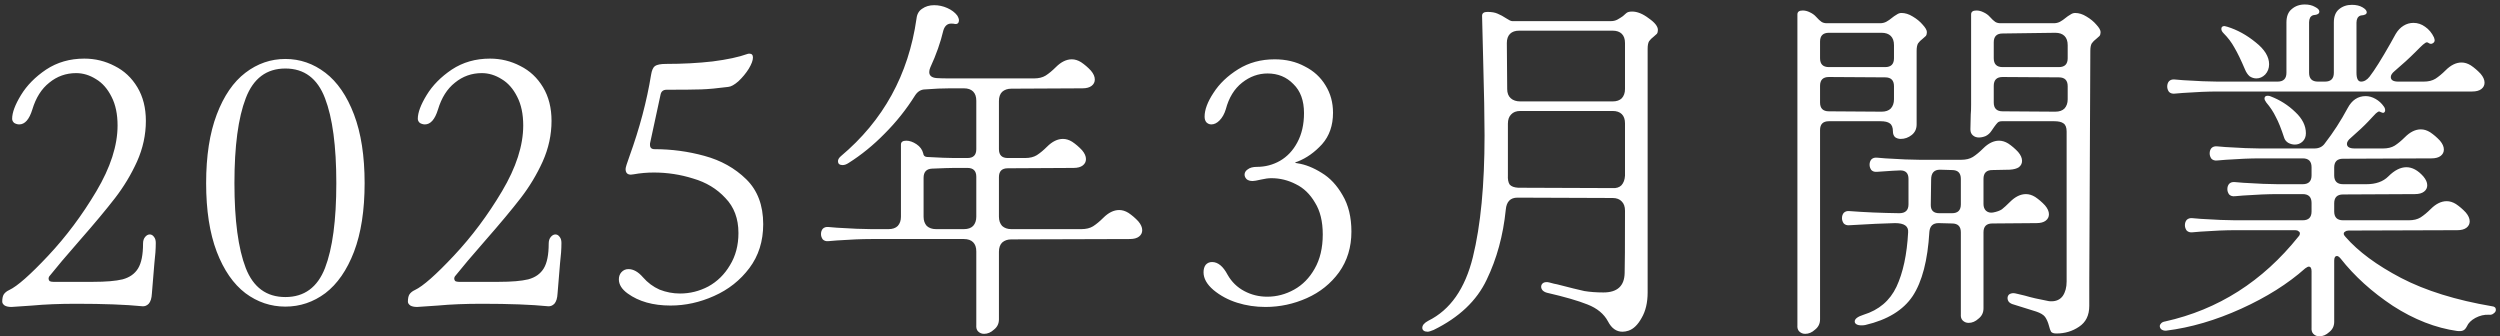 <svg width="424" height="57" viewBox="0 0 424 57" fill="none" xmlns="http://www.w3.org/2000/svg">
<rect x="0" y="0" width="424" height="57" fill="#333333" stroke="none"/>
<path d="M1.94 52.06C1.46 52.06 1.08 51.98 0.8 51.82C0.52 51.62 0.38 51.4 0.38 51.16C0.38 50.64 0.46 50.24 0.62 49.96C0.82 49.64 1.14 49.38 1.58 49.18C2.94 48.54 5.14 46.6 8.18 43.36C11.22 40.12 13.94 36.48 16.34 32.44C18.74 28.4 19.94 24.68 19.94 21.28C19.94 19.36 19.6 17.74 18.92 16.42C18.24 15.06 17.36 14.06 16.28 13.42C15.2 12.74 14.08 12.4 12.92 12.4C11.2 12.4 9.68 12.94 8.36 14.02C7.04 15.06 6.08 16.58 5.48 18.58C4.96 20.26 4.22 21.1 3.26 21.1C2.98 21.1 2.7 21.02 2.42 20.86C2.18 20.66 2.06 20.42 2.06 20.14C2.06 19.1 2.56 17.76 3.56 16.12C4.56 14.48 5.98 13.04 7.82 11.8C9.7 10.56 11.86 9.94 14.3 9.94C16.14 9.94 17.86 10.36 19.46 11.2C21.06 12 22.34 13.2 23.3 14.8C24.26 16.4 24.74 18.3 24.74 20.5C24.74 22.86 24.24 25.16 23.24 27.4C22.24 29.6 21 31.66 19.52 33.58C18.04 35.5 16.02 37.92 13.46 40.84C11.22 43.4 9.56 45.36 8.48 46.72C8.32 46.88 8.24 47.06 8.24 47.26C8.24 47.42 8.3 47.56 8.42 47.68C8.58 47.76 8.78 47.8 9.02 47.8H15.8C17.96 47.8 19.62 47.66 20.78 47.38C21.98 47.06 22.86 46.44 23.42 45.52C23.98 44.6 24.26 43.2 24.26 41.32C24.26 40.84 24.38 40.46 24.62 40.18C24.86 39.9 25.12 39.76 25.4 39.76C25.68 39.76 25.92 39.9 26.12 40.18C26.32 40.42 26.42 40.76 26.42 41.2C26.42 42.2 26.34 43.36 26.18 44.68L25.76 49.78C25.72 50.58 25.54 51.16 25.22 51.52C24.9 51.84 24.54 51.98 24.14 51.94C21.3 51.66 17.58 51.52 12.98 51.52C10.1 51.52 7.6 51.62 5.48 51.82C3.36 51.98 2.18 52.06 1.94 52.06ZM48.4 52C45.92 52 43.66 51.24 41.62 49.72C39.58 48.16 37.96 45.82 36.76 42.7C35.56 39.54 34.96 35.66 34.96 31.06C34.96 26.46 35.56 22.58 36.76 19.42C37.96 16.26 39.58 13.9 41.62 12.34C43.66 10.78 45.92 10 48.4 10C50.88 10 53.14 10.78 55.18 12.34C57.22 13.9 58.84 16.26 60.04 19.42C61.24 22.58 61.84 26.46 61.84 31.06C61.84 35.66 61.24 39.54 60.04 42.7C58.84 45.82 57.22 48.16 55.18 49.72C53.14 51.24 50.88 52 48.4 52ZM48.4 50.38C51.6 50.38 53.84 48.74 55.12 45.46C56.4 42.14 57.04 37.34 57.04 31.06C57.04 24.78 56.4 19.98 55.12 16.66C53.84 13.3 51.6 11.62 48.4 11.62C45.2 11.62 42.96 13.3 41.68 16.66C40.4 19.98 39.76 24.78 39.76 31.06C39.76 37.34 40.4 42.14 41.68 45.46C42.96 48.74 45.2 50.38 48.4 50.38ZM70.74 52.06C70.26 52.06 69.88 51.98 69.6 51.82C69.32 51.62 69.18 51.4 69.18 51.16C69.18 50.64 69.26 50.24 69.42 49.96C69.62 49.64 69.94 49.38 70.38 49.18C71.74 48.54 73.94 46.6 76.98 43.36C80.02 40.12 82.74 36.48 85.14 32.44C87.54 28.4 88.74 24.68 88.74 21.28C88.74 19.36 88.4 17.74 87.72 16.42C87.04 15.06 86.16 14.06 85.08 13.42C84 12.74 82.88 12.4 81.72 12.4C80 12.4 78.48 12.94 77.16 14.02C75.84 15.06 74.88 16.58 74.28 18.58C73.76 20.26 73.02 21.1 72.06 21.1C71.78 21.1 71.5 21.02 71.22 20.86C70.98 20.66 70.86 20.42 70.86 20.14C70.86 19.1 71.36 17.76 72.36 16.12C73.36 14.48 74.78 13.04 76.62 11.8C78.5 10.56 80.66 9.94 83.1 9.94C84.94 9.94 86.66 10.36 88.26 11.2C89.86 12 91.14 13.2 92.1 14.8C93.06 16.4 93.54 18.3 93.54 20.5C93.54 22.86 93.04 25.16 92.04 27.4C91.04 29.6 89.8 31.66 88.32 33.58C86.84 35.5 84.82 37.92 82.26 40.84C80.02 43.4 78.36 45.36 77.28 46.72C77.12 46.88 77.04 47.06 77.04 47.26C77.04 47.42 77.1 47.56 77.22 47.68C77.38 47.76 77.58 47.8 77.82 47.8H84.6C86.76 47.8 88.42 47.66 89.58 47.38C90.78 47.06 91.66 46.44 92.22 45.52C92.78 44.6 93.06 43.2 93.06 41.32C93.06 40.84 93.18 40.46 93.42 40.18C93.66 39.9 93.92 39.76 94.2 39.76C94.48 39.76 94.72 39.9 94.92 40.18C95.12 40.42 95.22 40.76 95.22 41.2C95.22 42.2 95.14 43.36 94.98 44.68L94.56 49.78C94.52 50.58 94.34 51.16 94.02 51.52C93.7 51.84 93.34 51.98 92.94 51.94C90.1 51.66 86.38 51.52 81.78 51.52C78.9 51.52 76.4 51.62 74.28 51.82C72.16 51.98 70.98 52.06 70.74 52.06ZM110.42 12.7C110.54 11.94 110.76 11.44 111.08 11.2C111.44 10.96 112.06 10.84 112.94 10.84C115.78 10.84 118.42 10.7 120.86 10.42C123.34 10.1 125.3 9.68 126.74 9.16C126.82 9.12 126.94 9.1 127.1 9.1C127.5 9.1 127.7 9.32 127.7 9.76C127.7 10.24 127.46 10.88 126.98 11.68C126.5 12.44 125.92 13.14 125.24 13.78C124.56 14.38 123.98 14.7 123.5 14.74C121.66 14.98 120.14 15.12 118.94 15.16C117.74 15.2 115.78 15.22 113.06 15.22C112.5 15.22 112.16 15.48 112.04 16L110.24 24.34V24.58C110.24 25.06 110.5 25.3 111.02 25.3C113.9 25.3 116.72 25.68 119.48 26.44C122.28 27.2 124.64 28.52 126.56 30.4C128.48 32.28 129.44 34.82 129.44 38.02C129.44 40.9 128.66 43.38 127.1 45.46C125.54 47.54 123.54 49.12 121.1 50.2C118.7 51.28 116.24 51.82 113.72 51.82C110.76 51.82 108.34 51.14 106.46 49.78C105.46 49.06 104.96 48.26 104.96 47.38C104.96 46.9 105.1 46.5 105.38 46.18C105.7 45.82 106.1 45.64 106.58 45.64C107.42 45.64 108.24 46.1 109.04 47.02C109.84 47.94 110.78 48.64 111.86 49.12C112.98 49.56 114.14 49.78 115.34 49.78C117.02 49.78 118.62 49.38 120.14 48.58C121.66 47.74 122.88 46.54 123.8 44.98C124.76 43.42 125.24 41.6 125.24 39.52C125.24 37.08 124.5 35.1 123.02 33.58C121.58 32.02 119.76 30.92 117.56 30.28C115.4 29.6 113.18 29.26 110.9 29.26C109.74 29.26 108.6 29.36 107.48 29.56L107 29.62C106.4 29.62 106.1 29.3 106.1 28.66C106.1 28.42 106.32 27.7 106.76 26.5C108.48 21.74 109.7 17.14 110.42 12.7ZM142.6 26.5C149.8 20.46 154.08 12.68 155.44 3.16C155.52 2.4 155.84 1.84 156.4 1.48C156.96 1.08 157.64 0.88 158.44 0.88C159.2 0.88 159.94 1.04 160.66 1.36C161.38 1.68 161.94 2.1 162.34 2.62C162.54 2.94 162.64 3.22 162.64 3.46C162.64 3.66 162.58 3.82 162.46 3.94C162.34 4.06 162.16 4.1 161.92 4.06C161.8 4.02 161.6 4 161.32 4C160.68 4 160.24 4.38 160 5.14C159.52 7.18 158.78 9.28 157.78 11.44C157.66 11.72 157.6 11.98 157.6 12.22C157.6 12.82 158 13.16 158.8 13.24C159.36 13.28 160.12 13.3 161.08 13.3H175.36C176.16 13.3 176.82 13.14 177.34 12.82C177.9 12.46 178.48 11.98 179.08 11.38C179.96 10.5 180.86 10.06 181.78 10.06C182.3 10.06 182.82 10.22 183.34 10.54C183.94 10.94 184.5 11.42 185.02 11.98C185.46 12.5 185.68 13 185.68 13.48C185.68 13.92 185.5 14.28 185.14 14.56C184.78 14.84 184.26 14.98 183.58 14.98L171.52 15.04C170.88 15.04 170.36 15.22 169.96 15.58C169.6 15.94 169.42 16.46 169.42 17.14V25.3C169.42 26.3 169.92 26.8 170.92 26.8H173.86C174.66 26.8 175.32 26.64 175.84 26.32C176.4 25.96 176.98 25.48 177.58 24.88C178.46 24 179.36 23.56 180.28 23.56C180.8 23.56 181.32 23.72 181.84 24.04C182.44 24.44 183 24.92 183.52 25.48C183.96 26 184.18 26.5 184.18 26.98C184.18 27.42 184 27.78 183.64 28.06C183.28 28.34 182.76 28.48 182.08 28.48L170.92 28.54C169.92 28.54 169.42 29.04 169.42 30.04V36.76C169.42 37.4 169.6 37.92 169.96 38.32C170.36 38.68 170.88 38.86 171.52 38.86H183.4C184.2 38.86 184.86 38.7 185.38 38.38C185.94 38.02 186.52 37.54 187.12 36.94C188 36.06 188.9 35.62 189.82 35.62C190.34 35.62 190.86 35.78 191.38 36.1C191.98 36.5 192.54 36.98 193.06 37.54C193.5 38.06 193.72 38.56 193.72 39.04C193.72 39.48 193.54 39.84 193.18 40.12C192.82 40.4 192.3 40.54 191.62 40.54L171.52 40.6C170.88 40.6 170.36 40.78 169.96 41.14C169.6 41.5 169.42 42.02 169.42 42.7V54.16C169.42 54.88 169.14 55.46 168.58 55.9C168.06 56.38 167.5 56.62 166.9 56.62C166.5 56.62 166.16 56.48 165.88 56.2C165.64 55.96 165.54 55.6 165.58 55.12V42.64C165.58 41.96 165.4 41.44 165.04 41.08C164.68 40.72 164.16 40.54 163.48 40.54H147.76C146.16 40.54 144.22 40.62 141.94 40.78L140.5 40.9C140.1 40.94 139.78 40.84 139.54 40.6C139.34 40.32 139.24 40.02 139.24 39.7C139.24 39.34 139.34 39.04 139.54 38.8C139.78 38.56 140.1 38.46 140.5 38.5L141.94 38.62C144.46 38.78 146.4 38.86 147.76 38.86H150.7C151.38 38.86 151.9 38.68 152.26 38.32C152.62 37.92 152.8 37.4 152.8 36.76V24.52C152.8 24.08 153.1 23.86 153.7 23.86C154.26 23.86 154.84 24.06 155.44 24.46C156.04 24.86 156.42 25.38 156.58 26.02C156.62 26.38 156.82 26.58 157.18 26.62C159.3 26.74 160.84 26.8 161.8 26.8H164.08C165.08 26.8 165.58 26.3 165.58 25.3V17.08C165.58 16.4 165.4 15.88 165.04 15.52C164.68 15.16 164.16 14.98 163.48 14.98H161.08C159.88 14.98 158.5 15.04 156.94 15.16C156.22 15.16 155.64 15.5 155.2 16.18C153.72 18.54 152 20.7 150.04 22.66C148.12 24.62 146.08 26.28 143.92 27.64C143.56 27.88 143.22 28 142.9 28C142.66 28 142.46 27.94 142.3 27.82C142.18 27.7 142.12 27.54 142.12 27.34C142.12 27.06 142.28 26.78 142.6 26.5ZM156.64 36.76C156.64 37.4 156.82 37.92 157.18 38.32C157.58 38.68 158.1 38.86 158.74 38.86H163.48C164.16 38.86 164.68 38.68 165.04 38.32C165.4 37.92 165.58 37.4 165.58 36.76V29.98C165.58 28.98 165.08 28.48 164.08 28.48H161.8C161.16 28.48 159.92 28.52 158.08 28.6C157.12 28.64 156.64 29.16 156.64 30.16V36.76ZM214.62 52.06C212.94 52.06 211.34 51.82 209.82 51.34C208.3 50.86 206.96 50.14 205.8 49.18C204.68 48.22 204.12 47.22 204.12 46.18C204.12 45.66 204.24 45.24 204.48 44.92C204.76 44.6 205.12 44.44 205.56 44.44C206.56 44.44 207.44 45.16 208.2 46.6C208.88 47.8 209.82 48.72 211.02 49.36C212.22 50 213.52 50.32 214.92 50.32C216.52 50.32 218.04 49.92 219.48 49.12C220.92 48.32 222.08 47.14 222.96 45.58C223.88 43.98 224.34 42.04 224.34 39.76C224.34 37.56 223.9 35.76 223.02 34.36C222.18 32.92 221.1 31.88 219.78 31.24C218.46 30.56 217.08 30.22 215.64 30.22C215.12 30.22 214.52 30.3 213.84 30.46C213.16 30.62 212.7 30.7 212.46 30.7C212.02 30.7 211.68 30.6 211.44 30.4C211.2 30.16 211.08 29.9 211.08 29.62C211.08 29.26 211.26 28.96 211.62 28.72C211.98 28.44 212.5 28.3 213.18 28.3C214.58 28.3 215.88 27.96 217.08 27.28C218.32 26.56 219.3 25.52 220.02 24.16C220.78 22.76 221.16 21.1 221.16 19.18C221.16 17.06 220.56 15.42 219.36 14.26C218.2 13.06 216.74 12.46 214.98 12.46C213.42 12.46 211.98 12.98 210.66 14.02C209.34 15.06 208.42 16.56 207.9 18.52C207.66 19.32 207.3 19.96 206.82 20.44C206.38 20.88 205.92 21.1 205.44 21.1C205.12 21.1 204.84 20.98 204.6 20.74C204.4 20.5 204.3 20.18 204.3 19.78C204.3 18.62 204.8 17.28 205.8 15.76C206.8 14.2 208.2 12.86 210 11.74C211.8 10.62 213.86 10.06 216.18 10.06C218.1 10.06 219.8 10.46 221.28 11.26C222.8 12.02 223.98 13.1 224.82 14.5C225.66 15.86 226.08 17.4 226.08 19.12C226.08 21.28 225.46 23.06 224.22 24.46C222.98 25.82 221.6 26.8 220.08 27.4C219.8 27.48 219.66 27.54 219.66 27.58C219.66 27.62 219.8 27.66 220.08 27.7C221.4 27.9 222.76 28.44 224.16 29.32C225.56 30.16 226.74 31.42 227.7 33.1C228.7 34.78 229.2 36.84 229.2 39.28C229.2 41.92 228.5 44.22 227.1 46.18C225.7 48.1 223.88 49.56 221.64 50.56C219.4 51.56 217.06 52.06 214.62 52.06ZM251.36 2.68C251.36 2.24 251.66 2.02 252.26 2.02C252.98 2.02 253.56 2.12 254 2.32C254.48 2.52 254.96 2.78 255.44 3.1C255.92 3.42 256.26 3.58 256.46 3.58H273.26C273.62 3.58 273.96 3.5 274.28 3.34C274.64 3.14 274.96 2.94 275.24 2.74C275.52 2.5 275.7 2.34 275.78 2.26C275.98 2.06 276.32 1.96 276.8 1.96C277.68 1.96 278.62 2.34 279.62 3.1C280.66 3.82 281.18 4.48 281.18 5.08C281.18 5.36 281.12 5.58 281 5.74C280.88 5.86 280.7 6.02 280.46 6.22C280.14 6.46 279.88 6.72 279.68 7C279.52 7.28 279.44 7.7 279.44 8.26V49.6C279.44 51.32 279.1 52.76 278.42 53.92C277.78 55.08 277.04 55.8 276.2 56.08C275.84 56.2 275.5 56.26 275.18 56.26C274.14 56.26 273.32 55.68 272.72 54.52C272.04 53.24 270.88 52.28 269.24 51.64C267.64 51 265.36 50.34 262.4 49.66C262.08 49.58 261.82 49.44 261.62 49.24C261.46 49.04 261.38 48.84 261.38 48.64C261.38 48.36 261.5 48.14 261.74 47.98C262.02 47.82 262.38 47.8 262.82 47.92C263.38 48.08 263.8 48.18 264.08 48.22C266.24 48.78 267.78 49.16 268.7 49.36C269.66 49.52 270.74 49.6 271.94 49.6C274.3 49.6 275.5 48.5 275.54 46.3C275.58 45.22 275.6 41.7 275.6 35.74C275.6 35.06 275.42 34.54 275.06 34.18C274.7 33.78 274.18 33.58 273.5 33.58L257.36 33.52C256.16 33.52 255.5 34.2 255.38 35.56C254.94 39.92 253.86 43.88 252.14 47.44C250.46 51 247.46 53.84 243.14 55.96C242.66 56.16 242.32 56.26 242.12 56.26C241.84 56.26 241.62 56.2 241.46 56.08C241.3 55.96 241.22 55.8 241.22 55.6C241.22 55.16 241.56 54.76 242.24 54.4C245.96 52.56 248.48 48.96 249.8 43.6C251.12 38.24 251.78 31.36 251.78 22.96C251.78 20.04 251.7 15.7 251.54 9.94L251.36 2.68ZM257.66 5.2C256.98 5.2 256.46 5.38 256.1 5.74C255.74 6.1 255.56 6.62 255.56 7.3L255.62 15.1C255.62 15.78 255.82 16.3 256.22 16.66C256.62 17.02 257.16 17.2 257.84 17.2H273.5C274.18 17.2 274.7 17.02 275.06 16.66C275.42 16.26 275.6 15.74 275.6 15.1V7.3C275.6 6.62 275.42 6.1 275.06 5.74C274.7 5.38 274.18 5.2 273.5 5.2H257.66ZM255.74 29.68C255.7 30.4 255.8 30.94 256.04 31.3C256.32 31.62 256.8 31.8 257.48 31.84L273.5 31.9C274.14 31.94 274.64 31.78 275 31.42C275.36 31.02 275.56 30.48 275.6 29.8V20.92C275.6 20.24 275.42 19.72 275.06 19.36C274.7 19 274.18 18.82 273.5 18.82H257.84C257.16 18.82 256.64 19.02 256.28 19.42C255.92 19.78 255.74 20.3 255.74 20.98V29.68ZM308.68 54.16C308.68 54.88 308.4 55.46 307.84 55.9C307.32 56.38 306.76 56.62 306.16 56.62C305.76 56.62 305.42 56.48 305.14 56.2C304.9 55.96 304.8 55.6 304.84 55.12V2.44C304.84 2 305.14 1.78 305.74 1.78C306.14 1.78 306.54 1.88 306.94 2.08C307.38 2.28 307.74 2.54 308.02 2.86C308.38 3.26 308.68 3.54 308.92 3.7C309.16 3.86 309.46 3.94 309.82 3.94H318.88C319.24 3.94 319.58 3.86 319.9 3.7C320.26 3.5 320.58 3.28 320.86 3.04C321.1 2.84 321.36 2.66 321.64 2.5C321.92 2.3 322.2 2.2 322.48 2.2C323.12 2.2 323.76 2.4 324.4 2.8C325.08 3.2 325.64 3.66 326.08 4.18C326.56 4.7 326.8 5.12 326.8 5.44C326.8 5.72 326.74 5.94 326.62 6.1C326.5 6.22 326.32 6.38 326.08 6.58C325.76 6.82 325.5 7.08 325.3 7.36C325.14 7.64 325.06 8.06 325.06 8.62V21.1C325.06 21.86 324.78 22.46 324.22 22.9C323.66 23.34 323.04 23.56 322.36 23.56C322 23.56 321.68 23.46 321.4 23.26C321.16 23.02 321.04 22.7 321.04 22.3C321.04 21.62 320.86 21.16 320.5 20.92C320.18 20.68 319.66 20.56 318.94 20.56H310.18C309.18 20.56 308.68 21.06 308.68 22.06V54.16ZM334.24 19.42C334.28 19.02 334.3 18.46 334.3 17.74V2.44C334.3 2 334.6 1.78 335.2 1.78C335.6 1.78 336 1.88 336.4 2.08C336.84 2.28 337.2 2.54 337.48 2.86C337.84 3.26 338.14 3.54 338.38 3.7C338.62 3.86 338.92 3.94 339.28 3.94H348.34C348.7 3.94 349.04 3.86 349.36 3.7C349.72 3.5 350.04 3.28 350.32 3.04C350.56 2.84 350.82 2.66 351.1 2.5C351.38 2.3 351.66 2.2 351.94 2.2C352.58 2.2 353.22 2.4 353.86 2.8C354.54 3.2 355.1 3.66 355.54 4.18C356.02 4.7 356.26 5.12 356.26 5.44C356.26 5.72 356.2 5.94 356.08 6.1C355.96 6.22 355.78 6.38 355.54 6.58C355.22 6.82 354.96 7.08 354.76 7.36C354.6 7.64 354.52 8.06 354.52 8.62L354.34 47.74V51.88C354.34 53.48 353.76 54.66 352.6 55.42C351.48 56.18 350.2 56.56 348.76 56.56C348.32 56.56 348.02 56.46 347.86 56.26C347.74 56.06 347.62 55.72 347.5 55.24C347.34 54.64 347.12 54.14 346.84 53.74C346.56 53.38 346.06 53.08 345.34 52.84L341.5 51.64C341.18 51.56 340.92 51.42 340.72 51.22C340.56 51.02 340.48 50.8 340.48 50.56C340.48 50.32 340.56 50.12 340.72 49.96C340.92 49.8 341.18 49.72 341.5 49.72C341.62 49.72 341.84 49.76 342.16 49.84L343.42 50.14C344.5 50.46 345.8 50.76 347.32 51.04C347.44 51.08 347.64 51.1 347.92 51.1C348.76 51.1 349.4 50.8 349.84 50.2C350.28 49.56 350.5 48.74 350.5 47.74V22.3C350.5 21.62 350.32 21.16 349.96 20.92C349.64 20.68 349.12 20.56 348.4 20.56H339.52C339.2 20.56 338.96 20.64 338.8 20.8C338.64 20.96 338.46 21.18 338.26 21.46C338.06 21.74 337.88 22 337.72 22.24C337.48 22.6 337.16 22.88 336.76 23.08C336.36 23.24 335.98 23.32 335.62 23.32C335.22 23.32 334.88 23.2 334.6 22.96C334.32 22.72 334.18 22.38 334.18 21.94L334.24 19.42ZM308.68 9.88C308.68 10.88 309.18 11.38 310.18 11.38H319.72C320.72 11.38 321.22 10.88 321.22 9.88V7.66C321.22 6.98 321.04 6.46 320.68 6.1C320.32 5.74 319.8 5.56 319.12 5.56H310.18C309.18 5.56 308.68 6.06 308.68 7.06V9.88ZM339.64 5.68C338.64 5.68 338.14 6.18 338.14 7.18V9.88C338.14 10.88 338.64 11.38 339.64 11.38H349.18C350.18 11.38 350.68 10.88 350.68 9.88V7.66C350.68 6.98 350.5 6.46 350.14 6.1C349.78 5.74 349.26 5.56 348.58 5.56L339.64 5.68ZM308.68 17.38C308.68 18.38 309.18 18.88 310.18 18.88L319.12 18.94C319.8 18.94 320.32 18.76 320.68 18.4C321.04 18 321.22 17.48 321.22 16.84V14.62C321.22 13.62 320.72 13.12 319.72 13.12L310.18 13.06C309.18 13.06 308.68 13.56 308.68 14.56V17.38ZM338.14 17.38C338.14 18.38 338.64 18.88 339.64 18.88L348.58 18.94C349.26 18.94 349.78 18.76 350.14 18.4C350.5 18 350.68 17.48 350.68 16.84V14.62C350.68 13.62 350.18 13.12 349.18 13.12L339.64 13.06C338.64 13.06 338.14 13.56 338.14 14.56V17.38ZM313.66 38.2C313.26 38.24 312.94 38.14 312.7 37.9C312.5 37.62 312.4 37.32 312.4 37C312.4 36.64 312.5 36.34 312.7 36.1C312.94 35.86 313.26 35.76 313.66 35.8C316.26 36 319.08 36.12 322.12 36.16C323.16 36.16 323.68 35.66 323.68 34.66V30.34C323.68 29.38 323.22 28.9 322.3 28.9C321.9 28.9 320.58 28.98 318.34 29.14C317.94 29.18 317.62 29.08 317.38 28.84C317.18 28.56 317.08 28.26 317.08 27.94C317.08 27.58 317.18 27.28 317.38 27.04C317.62 26.8 317.94 26.7 318.34 26.74L319.78 26.86C322.3 27.02 324.24 27.1 325.6 27.1H332.62C333.42 27.1 334.08 26.94 334.6 26.62C335.16 26.26 335.74 25.78 336.34 25.18C337.22 24.3 338.12 23.86 339.04 23.86C339.56 23.86 340.08 24.02 340.6 24.34C341.2 24.74 341.76 25.22 342.28 25.78C342.72 26.3 342.94 26.8 342.94 27.28C342.94 27.72 342.76 28.08 342.4 28.36C342.04 28.6 341.52 28.74 340.84 28.78L337.9 28.84C336.9 28.84 336.4 29.34 336.4 30.34V34.6C336.4 35.08 336.54 35.46 336.82 35.74C337.14 36.02 337.54 36.12 338.02 36.04C338.66 35.92 339.16 35.74 339.52 35.5C339.88 35.22 340.34 34.8 340.9 34.24C341.78 33.36 342.68 32.92 343.6 32.92C344.12 32.92 344.64 33.08 345.16 33.4C345.76 33.8 346.32 34.28 346.84 34.84C347.28 35.36 347.5 35.86 347.5 36.34C347.5 36.78 347.32 37.14 346.96 37.42C346.6 37.7 346.08 37.84 345.4 37.84L337.9 37.9C336.9 37.9 336.4 38.4 336.4 39.4V52.3C336.4 53.02 336.12 53.6 335.56 54.04C335.04 54.52 334.48 54.76 333.88 54.76C333.48 54.76 333.14 54.62 332.86 54.34C332.62 54.1 332.52 53.74 332.56 53.26V39.4C332.56 38.4 332.06 37.9 331.06 37.9L328.78 37.84C327.82 37.84 327.3 38.34 327.22 39.34C326.94 44.14 326 47.76 324.4 50.2C322.8 52.6 320.12 54.24 316.36 55.12C316.2 55.16 315.98 55.18 315.7 55.18C315.34 55.18 315.06 55.12 314.86 55C314.66 54.88 314.56 54.72 314.56 54.52C314.56 54.08 315.06 53.7 316.06 53.38C318.66 52.58 320.52 51 321.64 48.64C322.76 46.24 323.42 43.16 323.62 39.4C323.7 38.36 322.96 37.84 321.4 37.84C319.56 37.88 316.98 38 313.66 38.2ZM327.46 34.78C327.46 35.7 327.94 36.16 328.9 36.16H331.06C332.06 36.16 332.56 35.66 332.56 34.66V30.34C332.56 29.34 332.06 28.84 331.06 28.84L329.02 28.78C328.02 28.78 327.52 29.34 327.52 30.46L327.46 34.78ZM376.08 15.52C374.48 15.52 372.54 15.6 370.26 15.76L368.82 15.88C368.42 15.92 368.1 15.82 367.86 15.58C367.66 15.3 367.56 15 367.56 14.68C367.56 14.32 367.66 14.02 367.86 13.78C368.1 13.54 368.42 13.44 368.82 13.48L370.26 13.6C372.78 13.76 374.72 13.84 376.08 13.84H386.28C387.28 13.84 387.78 13.34 387.78 12.34V3.82C387.78 2.78 388.08 2.02 388.68 1.54C389.28 1.02 390.02 0.76 390.9 0.76C391.58 0.76 392.16 0.9 392.64 1.18C393.12 1.42 393.36 1.68 393.36 1.96C393.36 2.32 393.04 2.52 392.4 2.56C392.16 2.6 391.96 2.74 391.8 2.98C391.68 3.22 391.62 3.48 391.62 3.76V12.34C391.62 13.34 392.12 13.84 393.12 13.84H394.32C395.32 13.84 395.82 13.34 395.82 12.34V3.82C395.82 2.82 396.1 2.08 396.66 1.6C397.26 1.08 398 0.82 398.88 0.82C399.6 0.82 400.2 0.96 400.68 1.24C401.16 1.52 401.4 1.8 401.4 2.08C401.4 2.4 401.08 2.58 400.44 2.62C400.2 2.66 400 2.8 399.84 3.04C399.72 3.28 399.66 3.54 399.66 3.82V12.34C399.66 13.34 399.92 13.84 400.44 13.84C400.96 13.84 401.44 13.56 401.88 13C402.72 11.92 403.9 10.04 405.42 7.36L406.32 5.74C406.68 5.14 407.12 4.68 407.64 4.36C408.16 4.04 408.72 3.88 409.32 3.88C410.04 3.88 410.7 4.1 411.3 4.54C411.94 4.98 412.44 5.58 412.8 6.34C412.88 6.58 412.92 6.74 412.92 6.82C412.92 7.06 412.8 7.24 412.56 7.36C412.36 7.48 412.14 7.46 411.9 7.3C411.7 7.14 411.5 7.14 411.3 7.3C411.1 7.42 410.82 7.66 410.46 8.02C410.14 8.34 409.88 8.6 409.68 8.8C408.64 9.84 407.46 10.92 406.14 12.04C405.7 12.4 405.48 12.74 405.48 13.06C405.48 13.58 405.9 13.84 406.74 13.84H411.06C411.86 13.84 412.52 13.68 413.04 13.36C413.6 13 414.18 12.52 414.78 11.92C415.66 11.04 416.56 10.6 417.48 10.6C418 10.6 418.52 10.76 419.04 11.08C419.64 11.48 420.2 11.96 420.72 12.52C421.16 13.04 421.38 13.54 421.38 14.02C421.38 14.46 421.2 14.82 420.84 15.1C420.48 15.38 419.96 15.52 419.28 15.52H376.08ZM377.1 5.62C376.86 5.38 376.74 5.14 376.74 4.9C376.74 4.58 376.92 4.42 377.28 4.42L377.76 4.54C379.44 5.06 381.04 5.94 382.56 7.18C384.08 8.38 384.84 9.62 384.84 10.9C384.84 11.58 384.62 12.16 384.18 12.64C383.74 13.08 383.24 13.3 382.68 13.3C382.28 13.3 381.9 13.18 381.54 12.94C381.22 12.66 380.96 12.28 380.76 11.8C380.08 10.2 379.48 8.96 378.96 8.08C378.48 7.2 377.86 6.38 377.1 5.62ZM384.36 17.38C384.16 17.1 384.06 16.88 384.06 16.72C384.06 16.4 384.24 16.24 384.6 16.24C384.8 16.24 384.98 16.28 385.14 16.36C386.7 16.96 388.08 17.84 389.28 19C390.48 20.12 391.08 21.32 391.08 22.6C391.08 23.2 390.88 23.68 390.48 24.04C390.12 24.36 389.7 24.52 389.22 24.52C388.82 24.52 388.44 24.42 388.08 24.22C387.76 24.02 387.54 23.76 387.42 23.44C386.9 21.84 386.42 20.64 385.98 19.84C385.58 19 385.04 18.18 384.36 17.38ZM367.2 54.52C376.2 52.52 383.74 47.72 389.82 40.12C389.98 39.96 390.06 39.78 390.06 39.58C390.06 39.42 389.98 39.3 389.82 39.22C389.7 39.1 389.52 39.04 389.28 39.04H379.08C377.48 39.04 375.54 39.12 373.26 39.28L371.82 39.4C371.42 39.44 371.1 39.34 370.86 39.1C370.66 38.82 370.56 38.52 370.56 38.2C370.56 37.84 370.66 37.54 370.86 37.3C371.1 37.06 371.42 36.96 371.82 37L373.26 37.12C375.78 37.28 377.72 37.36 379.08 37.36H390.54C391.54 37.36 392.04 36.86 392.04 35.86V34.42C392.04 33.42 391.54 32.92 390.54 32.92H386.28C384.68 32.92 382.74 33 380.46 33.16L379.02 33.28C378.62 33.32 378.3 33.22 378.06 32.98C377.86 32.7 377.76 32.4 377.76 32.08C377.76 31.72 377.86 31.42 378.06 31.18C378.3 30.94 378.62 30.84 379.02 30.88L380.46 31C382.98 31.16 384.92 31.24 386.28 31.24H390.54C391.54 31.24 392.04 30.74 392.04 29.74V28.36C392.04 27.36 391.54 26.86 390.54 26.86H383.28C381.68 26.86 379.74 26.94 377.46 27.1L376.02 27.22C375.62 27.26 375.3 27.16 375.06 26.92C374.86 26.64 374.76 26.34 374.76 26.02C374.76 25.66 374.86 25.36 375.06 25.12C375.3 24.88 375.62 24.78 376.02 24.82L377.46 24.94C379.98 25.1 381.92 25.18 383.28 25.18H392.52C393.32 25.18 393.92 24.88 394.32 24.28C395.72 22.48 397 20.5 398.16 18.34C398.88 16.98 399.9 16.3 401.22 16.3C401.78 16.3 402.34 16.46 402.9 16.78C403.46 17.1 403.92 17.52 404.28 18.04C404.44 18.24 404.52 18.46 404.52 18.7C404.52 18.9 404.44 19.04 404.28 19.12C404.16 19.16 403.98 19.12 403.74 19C403.58 18.88 403.42 18.88 403.26 19C403.1 19.08 402.86 19.3 402.54 19.66L401.64 20.62C400.96 21.34 399.98 22.26 398.7 23.38C398.26 23.74 398.04 24.08 398.04 24.4C398.04 24.92 398.48 25.18 399.36 25.18H404.16C404.96 25.18 405.62 25.02 406.14 24.7C406.7 24.34 407.28 23.86 407.88 23.26C408.76 22.38 409.66 21.94 410.58 21.94C411.1 21.94 411.62 22.1 412.14 22.42C412.74 22.82 413.3 23.3 413.82 23.86C414.26 24.38 414.48 24.88 414.48 25.36C414.48 25.8 414.3 26.16 413.94 26.44C413.58 26.72 413.06 26.86 412.38 26.86L397.38 26.92C396.38 26.92 395.88 27.42 395.88 28.42V29.74C395.88 30.74 396.38 31.24 397.38 31.24H401.34C402.94 31.24 404.18 30.8 405.06 29.92C406.1 28.88 407.12 28.36 408.12 28.36C409.12 28.36 410.08 28.88 411 29.92C411.44 30.44 411.66 30.94 411.66 31.42C411.66 31.86 411.48 32.22 411.12 32.5C410.76 32.78 410.24 32.92 409.56 32.92L397.38 32.98C396.38 32.98 395.88 33.48 395.88 34.48V35.86C395.88 36.86 396.38 37.36 397.38 37.36H408.54C409.34 37.36 410 37.2 410.52 36.88C411.08 36.52 411.66 36.04 412.26 35.44C413.14 34.56 414.04 34.12 414.96 34.12C415.48 34.12 416 34.28 416.52 34.6C417.12 35 417.68 35.48 418.2 36.04C418.64 36.56 418.86 37.06 418.86 37.54C418.86 37.98 418.68 38.34 418.32 38.62C417.96 38.9 417.44 39.04 416.76 39.04L398.34 39.1C398.1 39.1 397.9 39.16 397.74 39.28C397.58 39.36 397.5 39.48 397.5 39.64C397.5 39.8 397.6 39.98 397.8 40.18C399.96 42.66 403.1 44.98 407.22 47.14C411.38 49.3 416.52 50.9 422.64 51.94C423.08 51.98 423.3 52.18 423.3 52.54C423.3 52.78 423.18 52.98 422.94 53.14C422.74 53.34 422.46 53.42 422.1 53.38C421.34 53.34 420.58 53.52 419.82 53.92C419.1 54.32 418.62 54.8 418.38 55.36C418.18 55.76 417.94 56 417.66 56.08C417.42 56.16 417.12 56.18 416.76 56.14C413.08 55.62 409.44 54.2 405.84 51.88C402.28 49.52 399.32 46.84 396.96 43.84C396.72 43.56 396.52 43.42 396.36 43.42C396.04 43.42 395.88 43.68 395.88 44.2V54.58C395.88 55.3 395.6 55.88 395.04 56.32C394.52 56.8 393.96 57.04 393.36 57.04C392.96 57.04 392.62 56.9 392.34 56.62C392.1 56.38 392 56.02 392.04 55.54V46C392.04 45.48 391.88 45.22 391.56 45.22C391.44 45.22 391.24 45.32 390.96 45.52C388.04 48.12 384.42 50.4 380.1 52.36C375.78 54.32 371.54 55.56 367.38 56.08H367.26C366.98 56.08 366.74 56 366.54 55.84C366.38 55.68 366.3 55.5 366.3 55.3C366.3 55.14 366.38 54.98 366.54 54.82C366.7 54.66 366.92 54.56 367.2 54.52Z" fill="white"/>
</svg>
